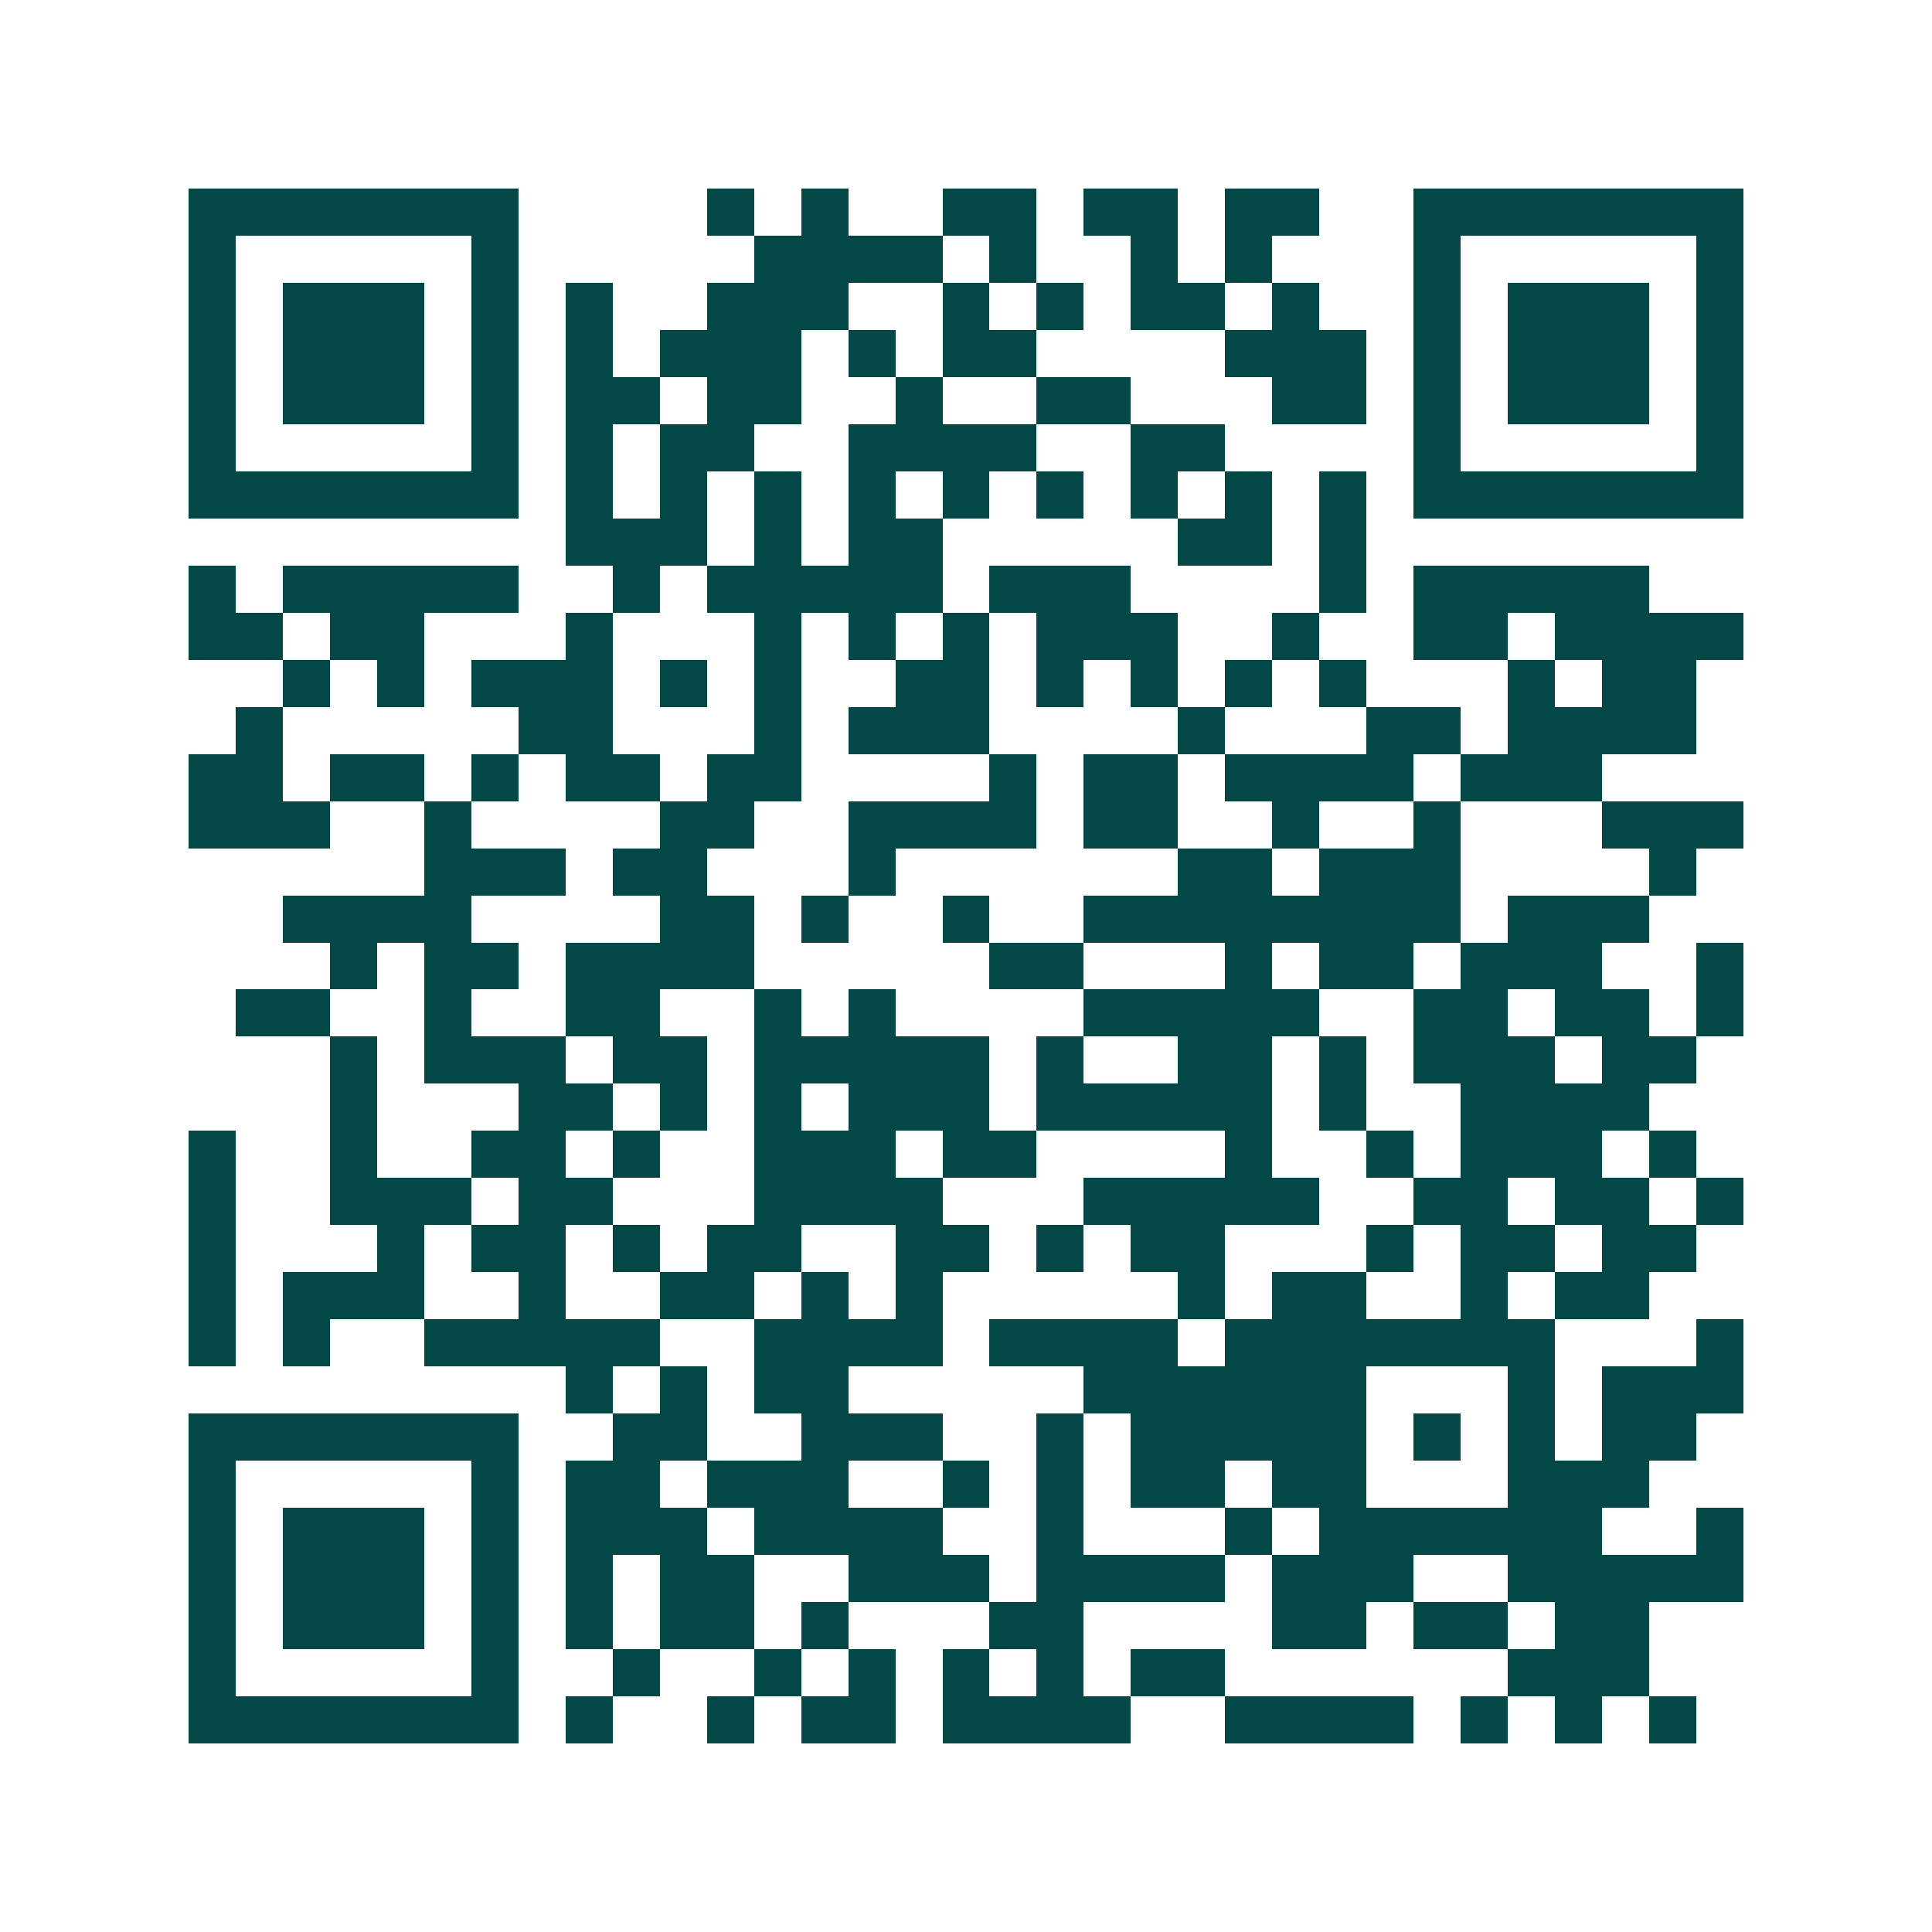 <svg xmlns="http://www.w3.org/2000/svg" width="200" height="200" viewBox="0 0 41 41" shape-rendering="crispEdges"><path fill="#ffffff" d="M0 0h41v41H0z"/><path stroke="#014847" d="M4 4.5h7m4 0h1m1 0h1m2 0h2m1 0h2m1 0h2m2 0h7M4 5.5h1m5 0h1m5 0h4m1 0h1m2 0h1m1 0h1m3 0h1m5 0h1M4 6.5h1m1 0h3m1 0h1m1 0h1m2 0h3m2 0h1m1 0h1m1 0h2m1 0h1m2 0h1m1 0h3m1 0h1M4 7.5h1m1 0h3m1 0h1m1 0h1m1 0h3m1 0h1m1 0h2m4 0h3m1 0h1m1 0h3m1 0h1M4 8.5h1m1 0h3m1 0h1m1 0h2m1 0h2m2 0h1m2 0h2m3 0h2m1 0h1m1 0h3m1 0h1M4 9.5h1m5 0h1m1 0h1m1 0h2m2 0h4m2 0h2m4 0h1m5 0h1M4 10.5h7m1 0h1m1 0h1m1 0h1m1 0h1m1 0h1m1 0h1m1 0h1m1 0h1m1 0h1m1 0h7M12 11.5h3m1 0h1m1 0h2m5 0h2m1 0h1M4 12.5h1m1 0h5m2 0h1m1 0h5m1 0h3m4 0h1m1 0h5M4 13.5h2m1 0h2m3 0h1m3 0h1m1 0h1m1 0h1m1 0h3m2 0h1m2 0h2m1 0h4M6 14.5h1m1 0h1m1 0h3m1 0h1m1 0h1m2 0h2m1 0h1m1 0h1m1 0h1m1 0h1m3 0h1m1 0h2M5 15.5h1m5 0h2m3 0h1m1 0h3m4 0h1m3 0h2m1 0h4M4 16.5h2m1 0h2m1 0h1m1 0h2m1 0h2m4 0h1m1 0h2m1 0h4m1 0h3M4 17.5h3m2 0h1m4 0h2m2 0h4m1 0h2m2 0h1m2 0h1m3 0h3M9 18.5h3m1 0h2m3 0h1m6 0h2m1 0h3m4 0h1M6 19.5h4m4 0h2m1 0h1m2 0h1m2 0h8m1 0h3M7 20.5h1m1 0h2m1 0h4m5 0h2m3 0h1m1 0h2m1 0h3m2 0h1M5 21.5h2m2 0h1m2 0h2m2 0h1m1 0h1m4 0h5m2 0h2m1 0h2m1 0h1M7 22.5h1m1 0h3m1 0h2m1 0h5m1 0h1m2 0h2m1 0h1m1 0h3m1 0h2M7 23.5h1m3 0h2m1 0h1m1 0h1m1 0h3m1 0h5m1 0h1m2 0h4M4 24.5h1m2 0h1m2 0h2m1 0h1m2 0h3m1 0h2m4 0h1m2 0h1m1 0h3m1 0h1M4 25.5h1m2 0h3m1 0h2m3 0h4m3 0h5m2 0h2m1 0h2m1 0h1M4 26.5h1m3 0h1m1 0h2m1 0h1m1 0h2m2 0h2m1 0h1m1 0h2m3 0h1m1 0h2m1 0h2M4 27.5h1m1 0h3m2 0h1m2 0h2m1 0h1m1 0h1m5 0h1m1 0h2m2 0h1m1 0h2M4 28.5h1m1 0h1m2 0h5m2 0h4m1 0h4m1 0h7m3 0h1M12 29.5h1m1 0h1m1 0h2m5 0h6m3 0h1m1 0h3M4 30.5h7m2 0h2m2 0h3m2 0h1m1 0h5m1 0h1m1 0h1m1 0h2M4 31.5h1m5 0h1m1 0h2m1 0h3m2 0h1m1 0h1m1 0h2m1 0h2m3 0h3M4 32.5h1m1 0h3m1 0h1m1 0h3m1 0h4m2 0h1m3 0h1m1 0h6m2 0h1M4 33.5h1m1 0h3m1 0h1m1 0h1m1 0h2m2 0h3m1 0h4m1 0h3m2 0h5M4 34.5h1m1 0h3m1 0h1m1 0h1m1 0h2m1 0h1m3 0h2m4 0h2m1 0h2m1 0h2M4 35.5h1m5 0h1m2 0h1m2 0h1m1 0h1m1 0h1m1 0h1m1 0h2m6 0h3M4 36.5h7m1 0h1m2 0h1m1 0h2m1 0h4m2 0h4m1 0h1m1 0h1m1 0h1"/></svg>
